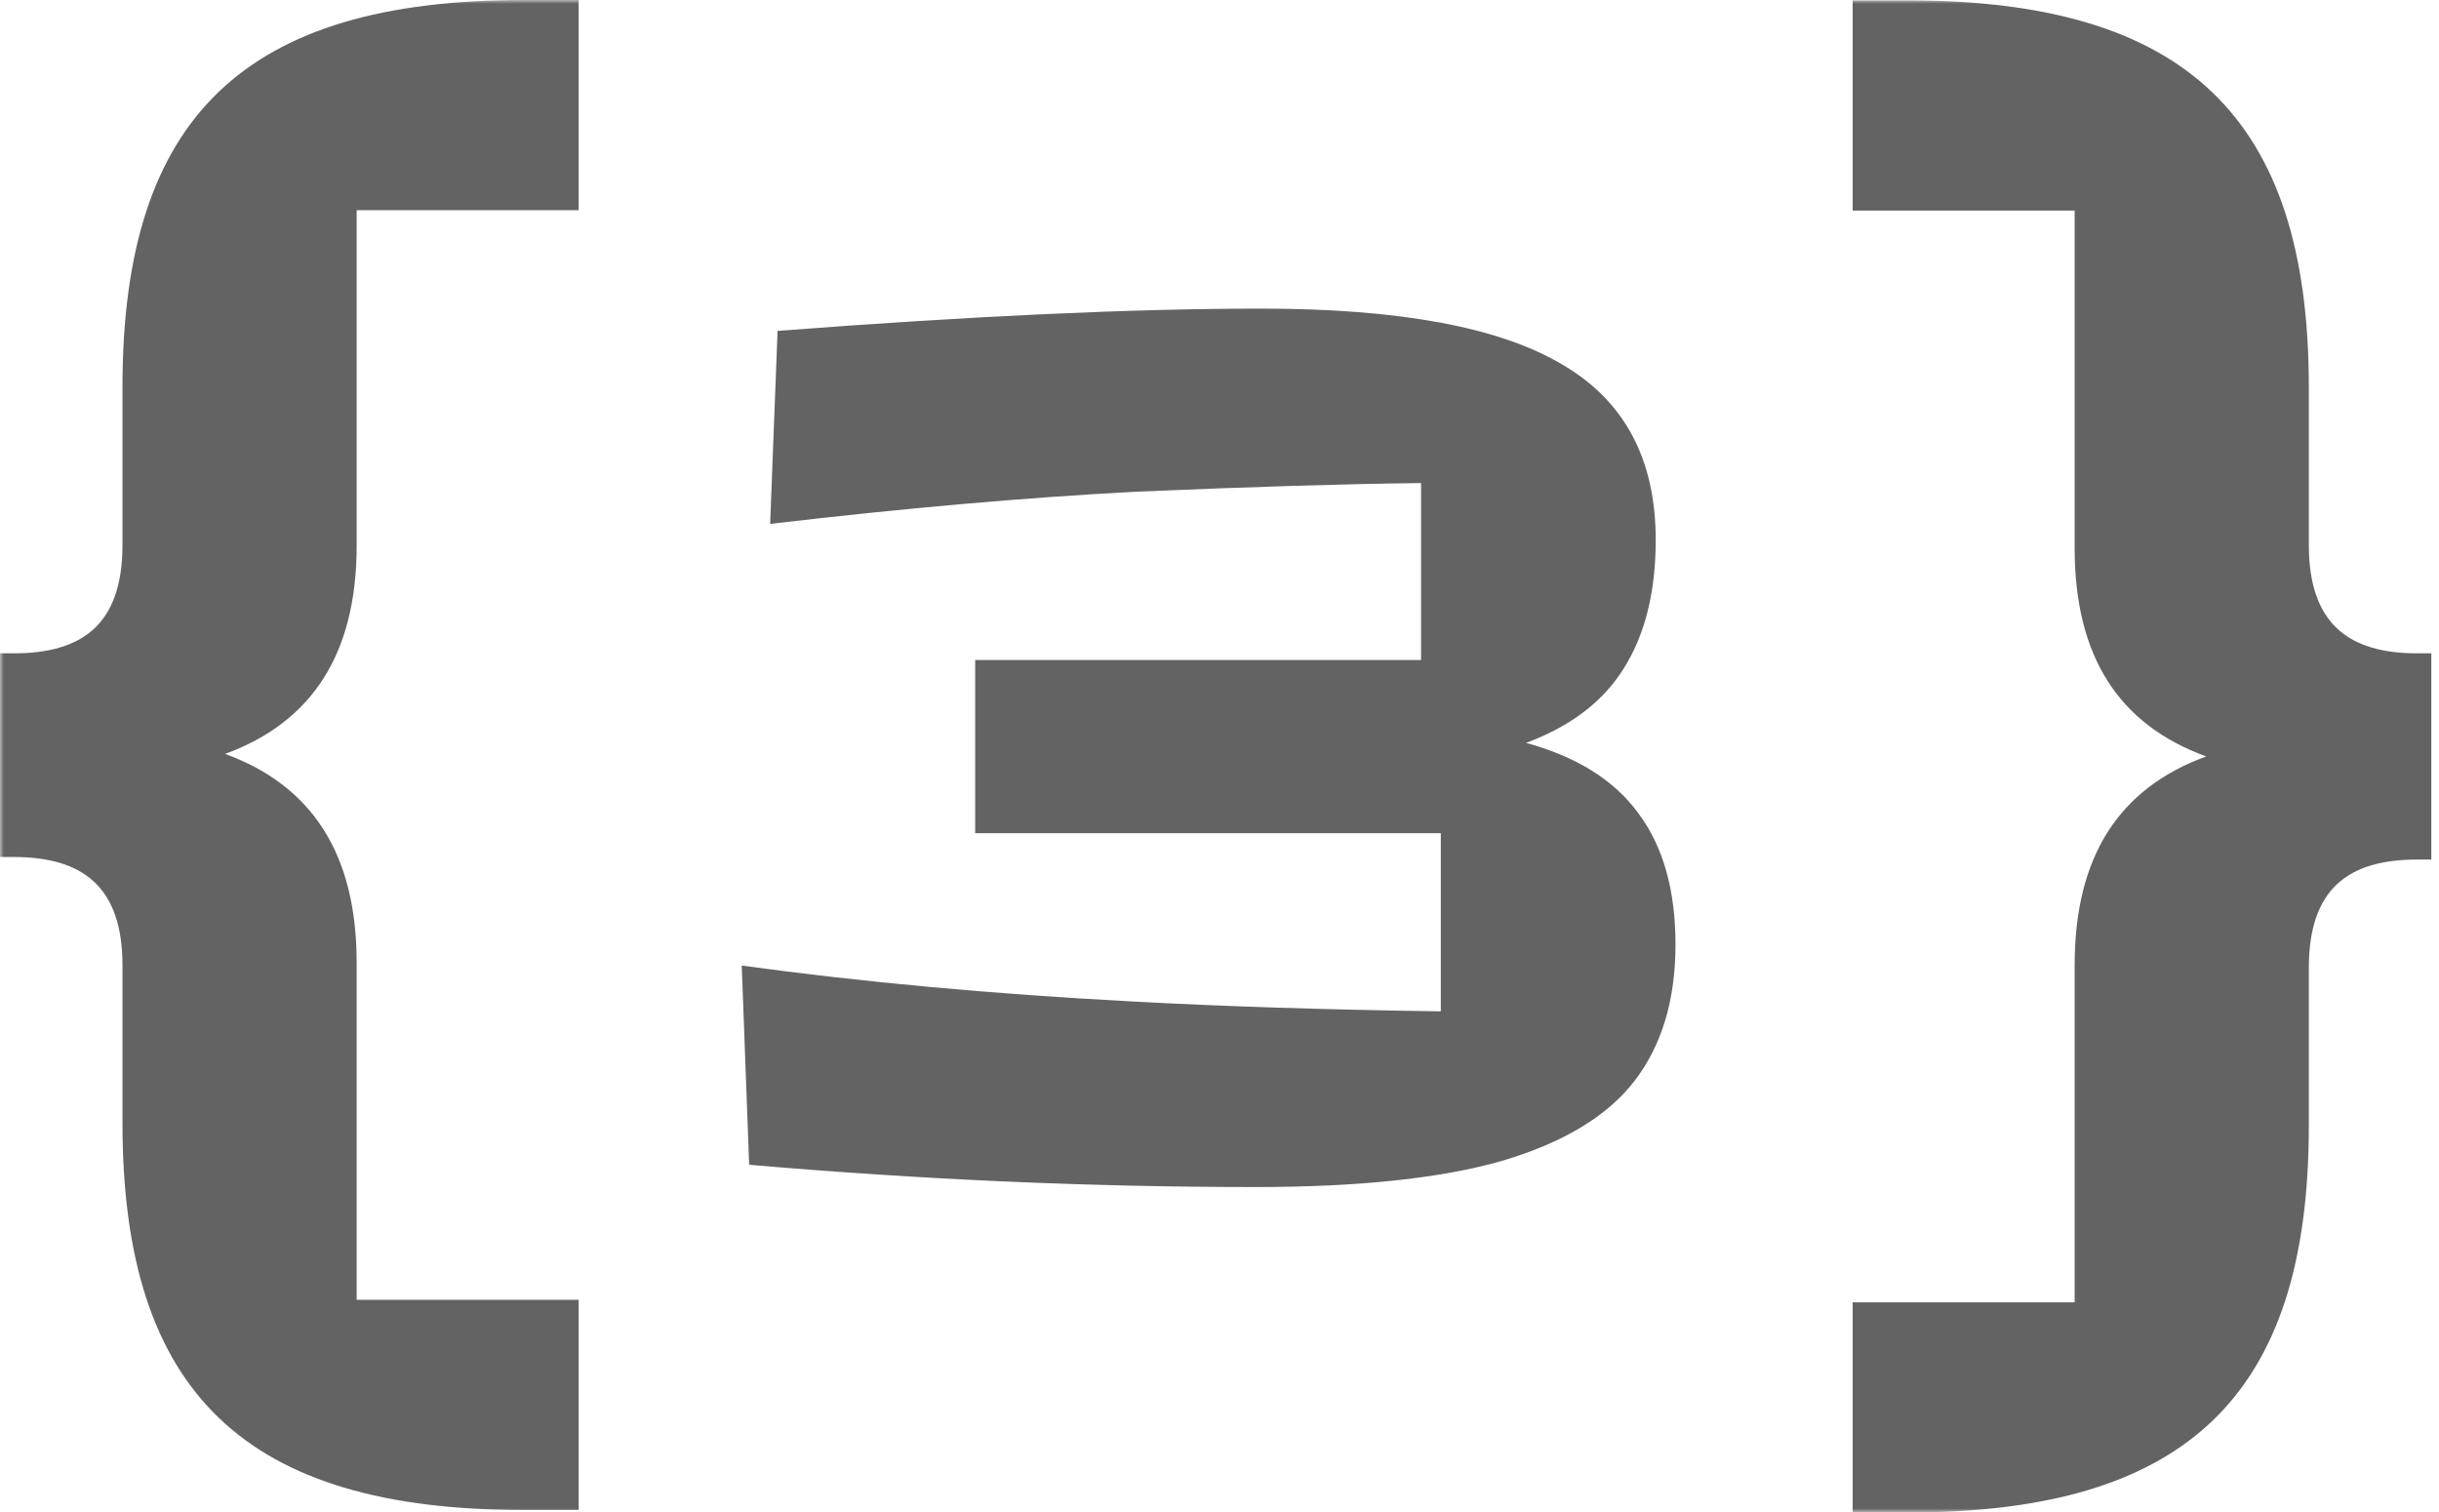 <?xml version="1.0" encoding="UTF-8"?> <svg xmlns="http://www.w3.org/2000/svg" width="329" height="204" viewBox="0 0 329 204" fill="none"> <mask id="mask0_22_37" style="mask-type:luminance" maskUnits="userSpaceOnUse" x="0" y="0" width="329" height="204"> <path d="M329 0H0V204H329V0Z" fill="white"></path> </mask> <g mask="url(#mask0_22_37)"> <path d="M78.056 28.355H48.111V73.596C48.111 88.189 42.103 97.413 30.368 101.707C42.103 106.002 48.111 115.226 48.111 129.867V175.353H78.056V203.707H70.641C33.232 203.707 16.522 188.042 16.522 151.536V130.258C16.522 119.667 11.218 115.616 1.831 115.616H0V88.14H1.831C11.124 88.14 16.522 84.235 16.522 73.499V52.171C16.522 15.666 33.091 0 70.641 0H78.056V28.355Z" fill="#636363"></path> <path d="M205.849 100.22C212.736 102.111 217.789 105.283 221.01 109.733C224.342 114.184 226.009 120.082 226.009 127.426C226.009 134.881 224.176 141.001 220.511 145.786C216.845 150.571 210.847 154.187 202.517 156.635C194.298 158.972 183.247 160.14 169.363 160.14C147.038 160.14 124.269 159.139 101.055 157.136L100.055 130.263C116.272 132.489 133.821 134.102 152.702 135.104C164.92 135.771 178.804 136.216 194.354 136.439V112.404H131.544V89.037H191.688V65.169C181.581 65.28 168.752 65.669 153.202 66.337C138.319 67.116 121.881 68.562 103.887 70.677L104.887 44.639C130.988 42.636 152.758 41.635 170.196 41.635C188.745 41.635 202.24 44.138 210.681 49.145C219.122 54.041 223.343 61.942 223.343 72.847C223.343 79.857 221.899 85.643 219.011 90.205C216.234 94.656 211.847 97.994 205.849 100.22Z" fill="#636363"></path> <path d="M326.085 88.141C316.698 88.141 311.441 84.041 311.441 73.499V52.221C311.441 15.716 294.731 0.05 257.322 0.05H249.907V28.405H279.852V73.939C279.852 88.58 285.812 97.755 297.594 102.05C285.812 106.344 279.852 115.569 279.852 130.209V175.695H249.907V204.049H257.322C294.873 204.049 311.441 188.384 311.441 151.879V130.6C311.441 119.863 316.792 115.959 326.085 115.959H327.963V88.141H326.085Z" fill="#636363"></path> </g> </svg> 